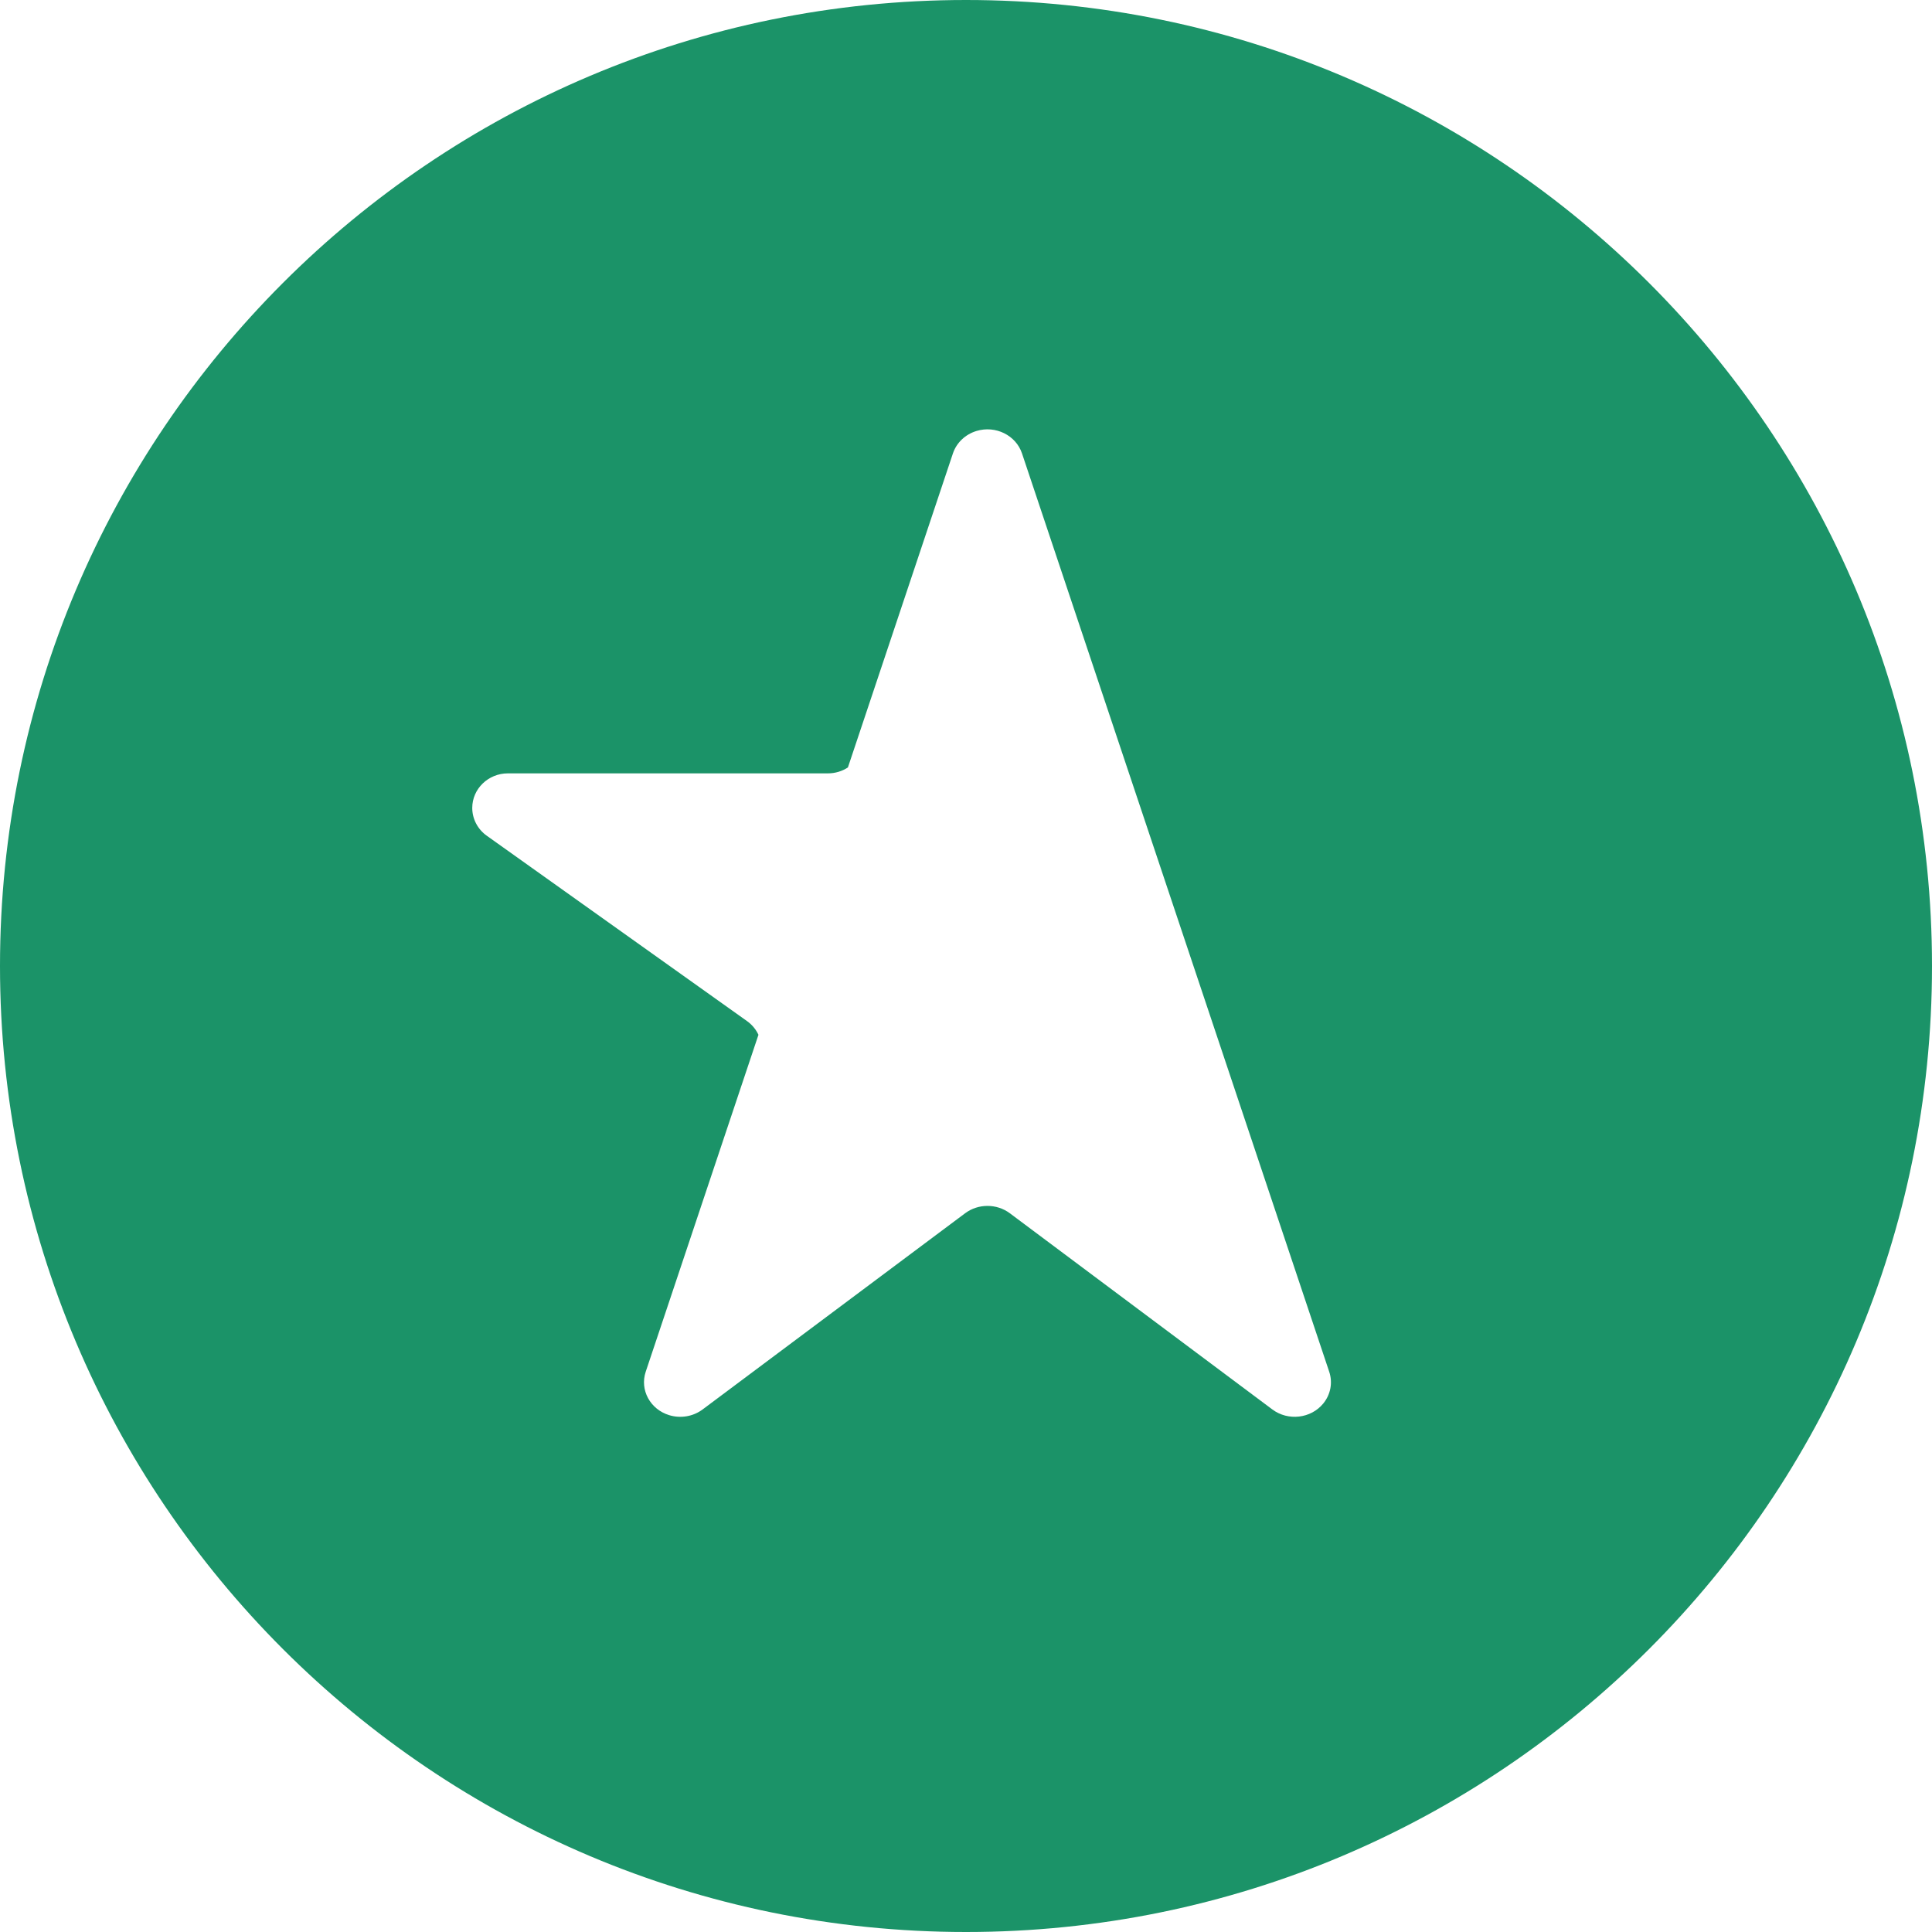 <svg width="55" height="55" viewBox="0 0 55 55" fill="none" xmlns="http://www.w3.org/2000/svg">
<path fill-rule="evenodd" clip-rule="evenodd" d="M55 27.5C55 42.688 42.688 55 27.5 55C12.312 55 0 42.688 0 27.5C0 12.312 12.312 0 27.5 0C42.688 0 55 12.312 55 27.5ZM37.84 39.051L29.094 12.907C28.921 12.39 28.341 12.104 27.798 12.269C27.479 12.366 27.23 12.604 27.128 12.907L24.138 21.848C23.974 21.955 23.777 22.016 23.57 22.016H14.459C13.899 22.016 13.444 22.457 13.444 23C13.444 23.313 13.598 23.607 13.858 23.792L21.267 29.069C21.411 29.172 21.521 29.307 21.592 29.459L21.582 29.487L18.382 39.051C18.209 39.569 18.509 40.122 19.052 40.287C19.377 40.386 19.733 40.325 20.002 40.124L27.475 34.539C27.848 34.26 28.374 34.26 28.748 34.539L36.221 40.124C36.669 40.459 37.318 40.384 37.669 39.957C37.88 39.7 37.944 39.361 37.84 39.051Z" fill="#1B9368"/>
</svg>

